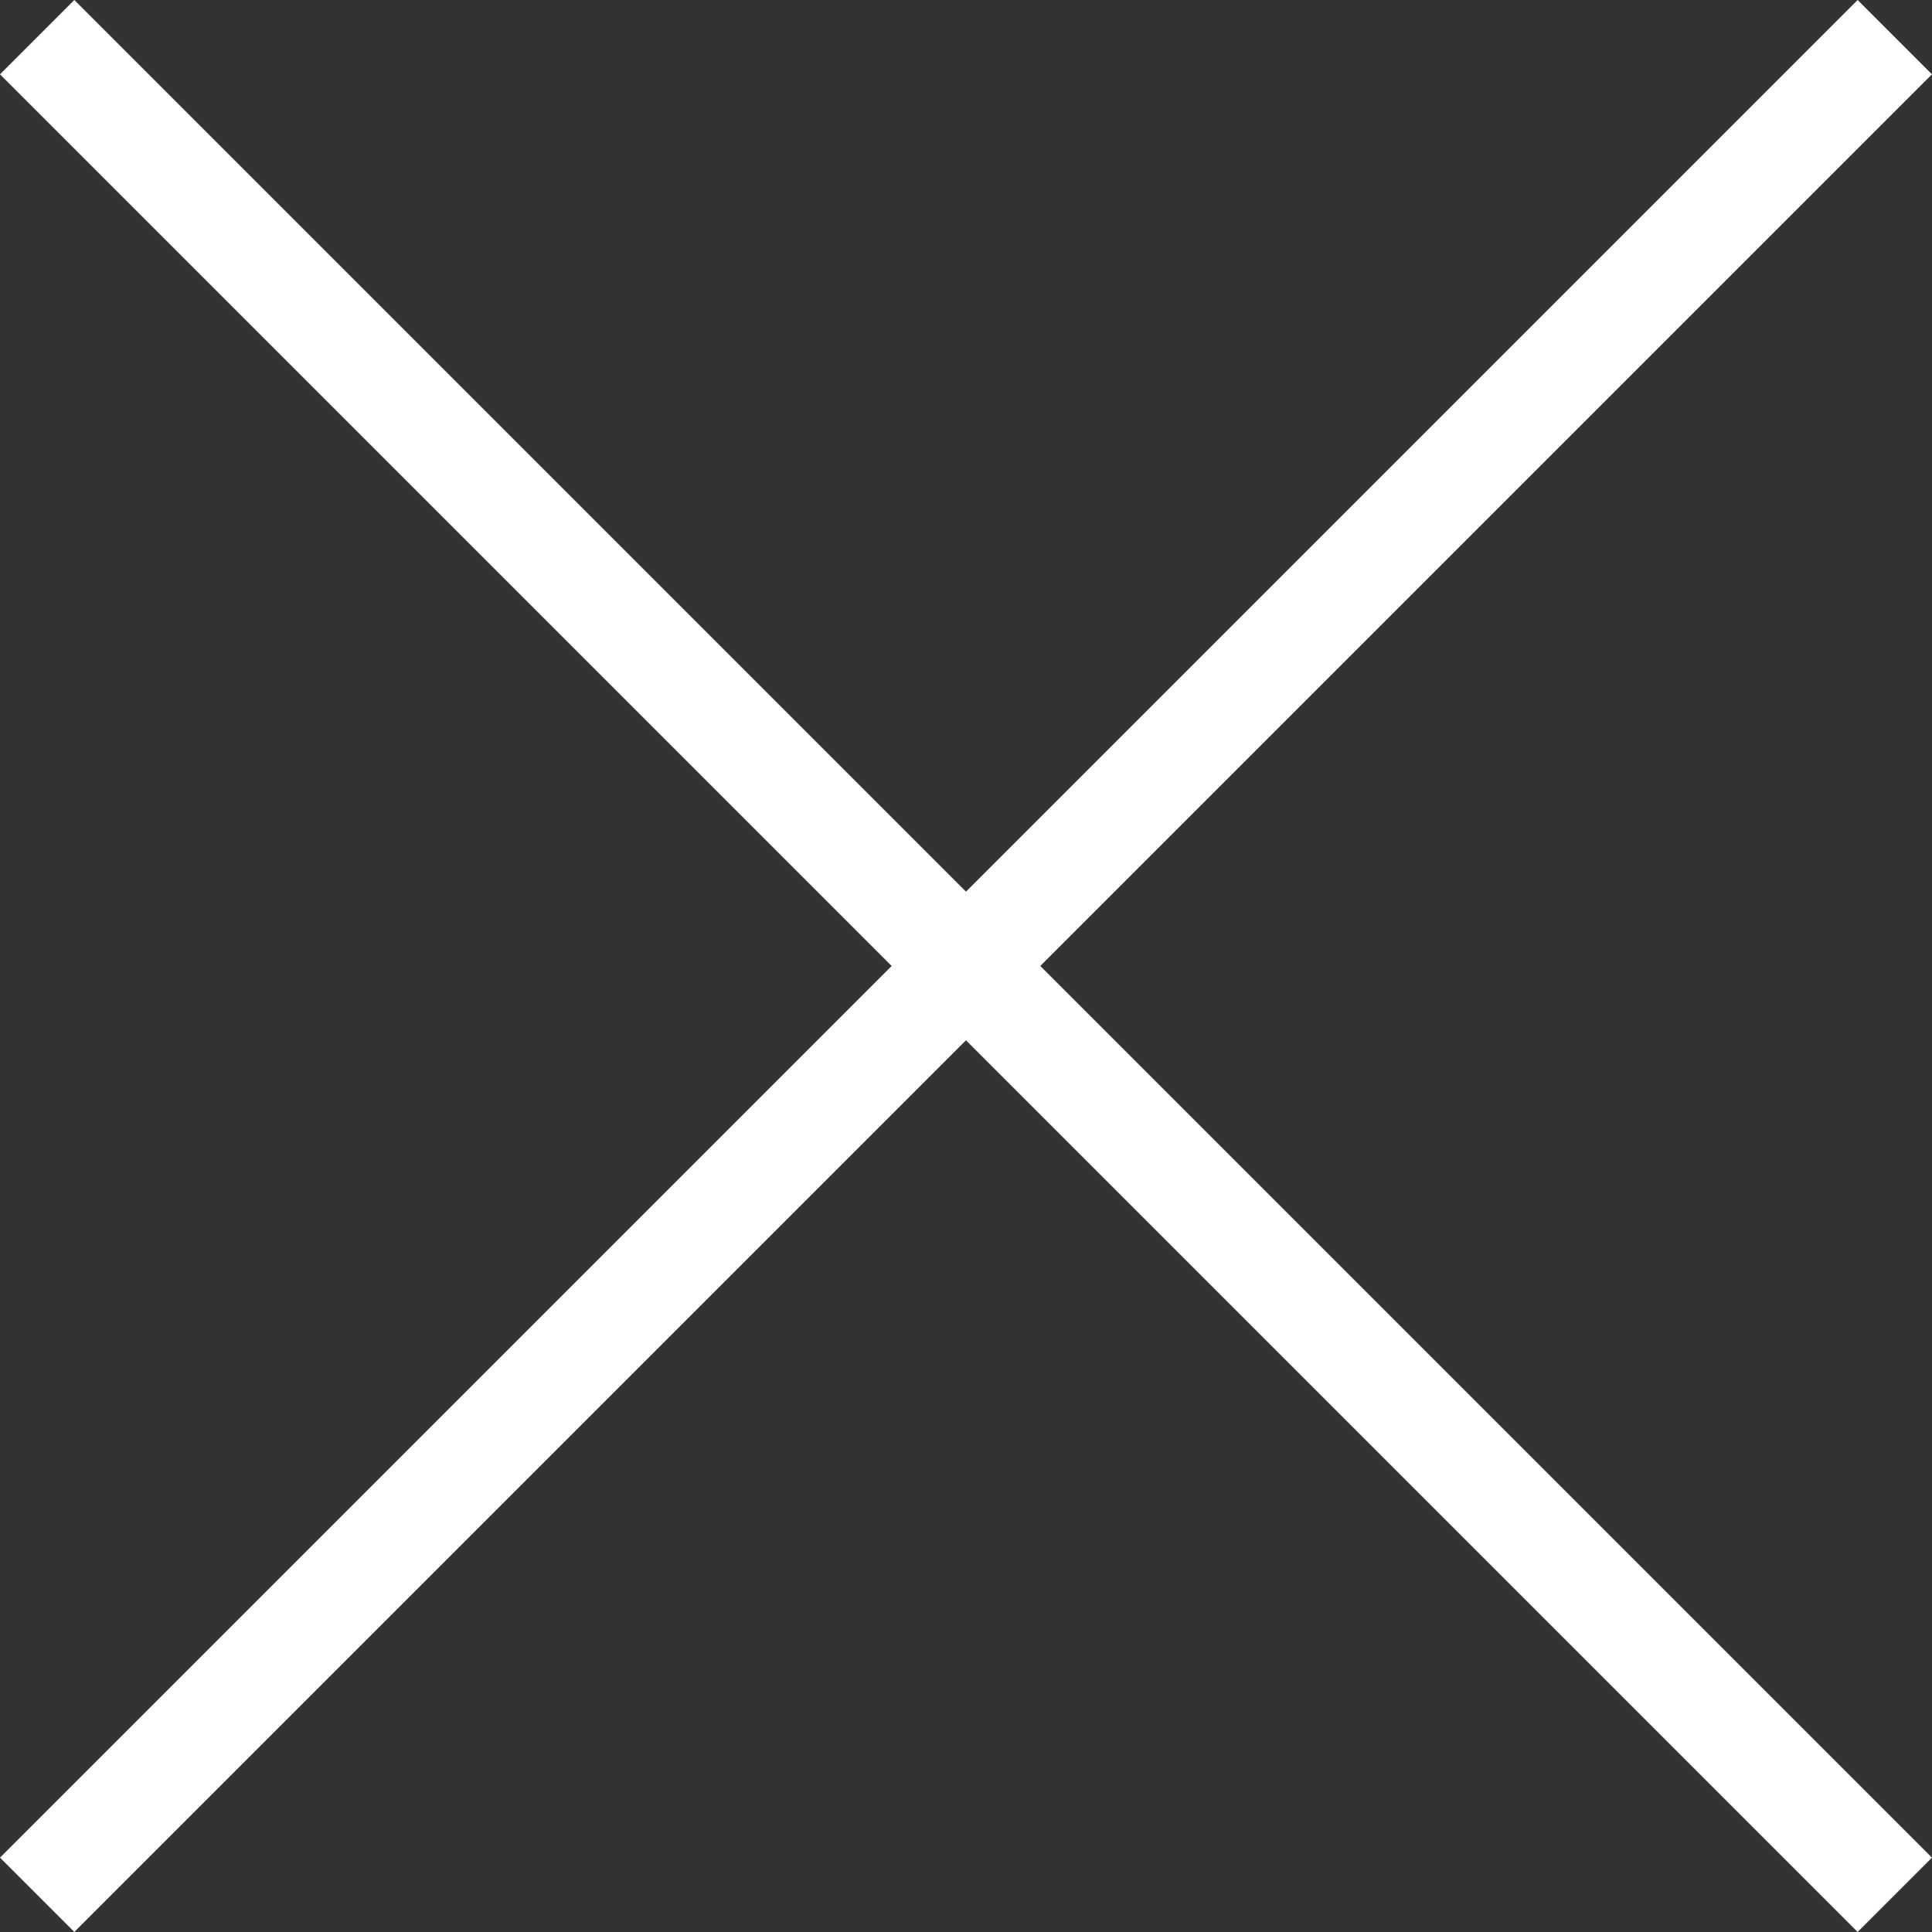 <svg xmlns="http://www.w3.org/2000/svg" width="36.77" height="36.77" viewBox="0 0 36.77 36.77"><rect x="0" y="0" width="36.77" height="36.77" fill="#333333" stroke="none"/><defs><style>.a{fill:none;stroke:#fff;stroke-miterlimit:10;stroke-width:2px;}</style></defs><title>header_modal_close</title><line class="a" x1="0.707" y1="36.062" x2="36.062" y2="0.707"/><line class="a" x1="0.707" y1="0.707" x2="36.062" y2="36.062"/></svg>